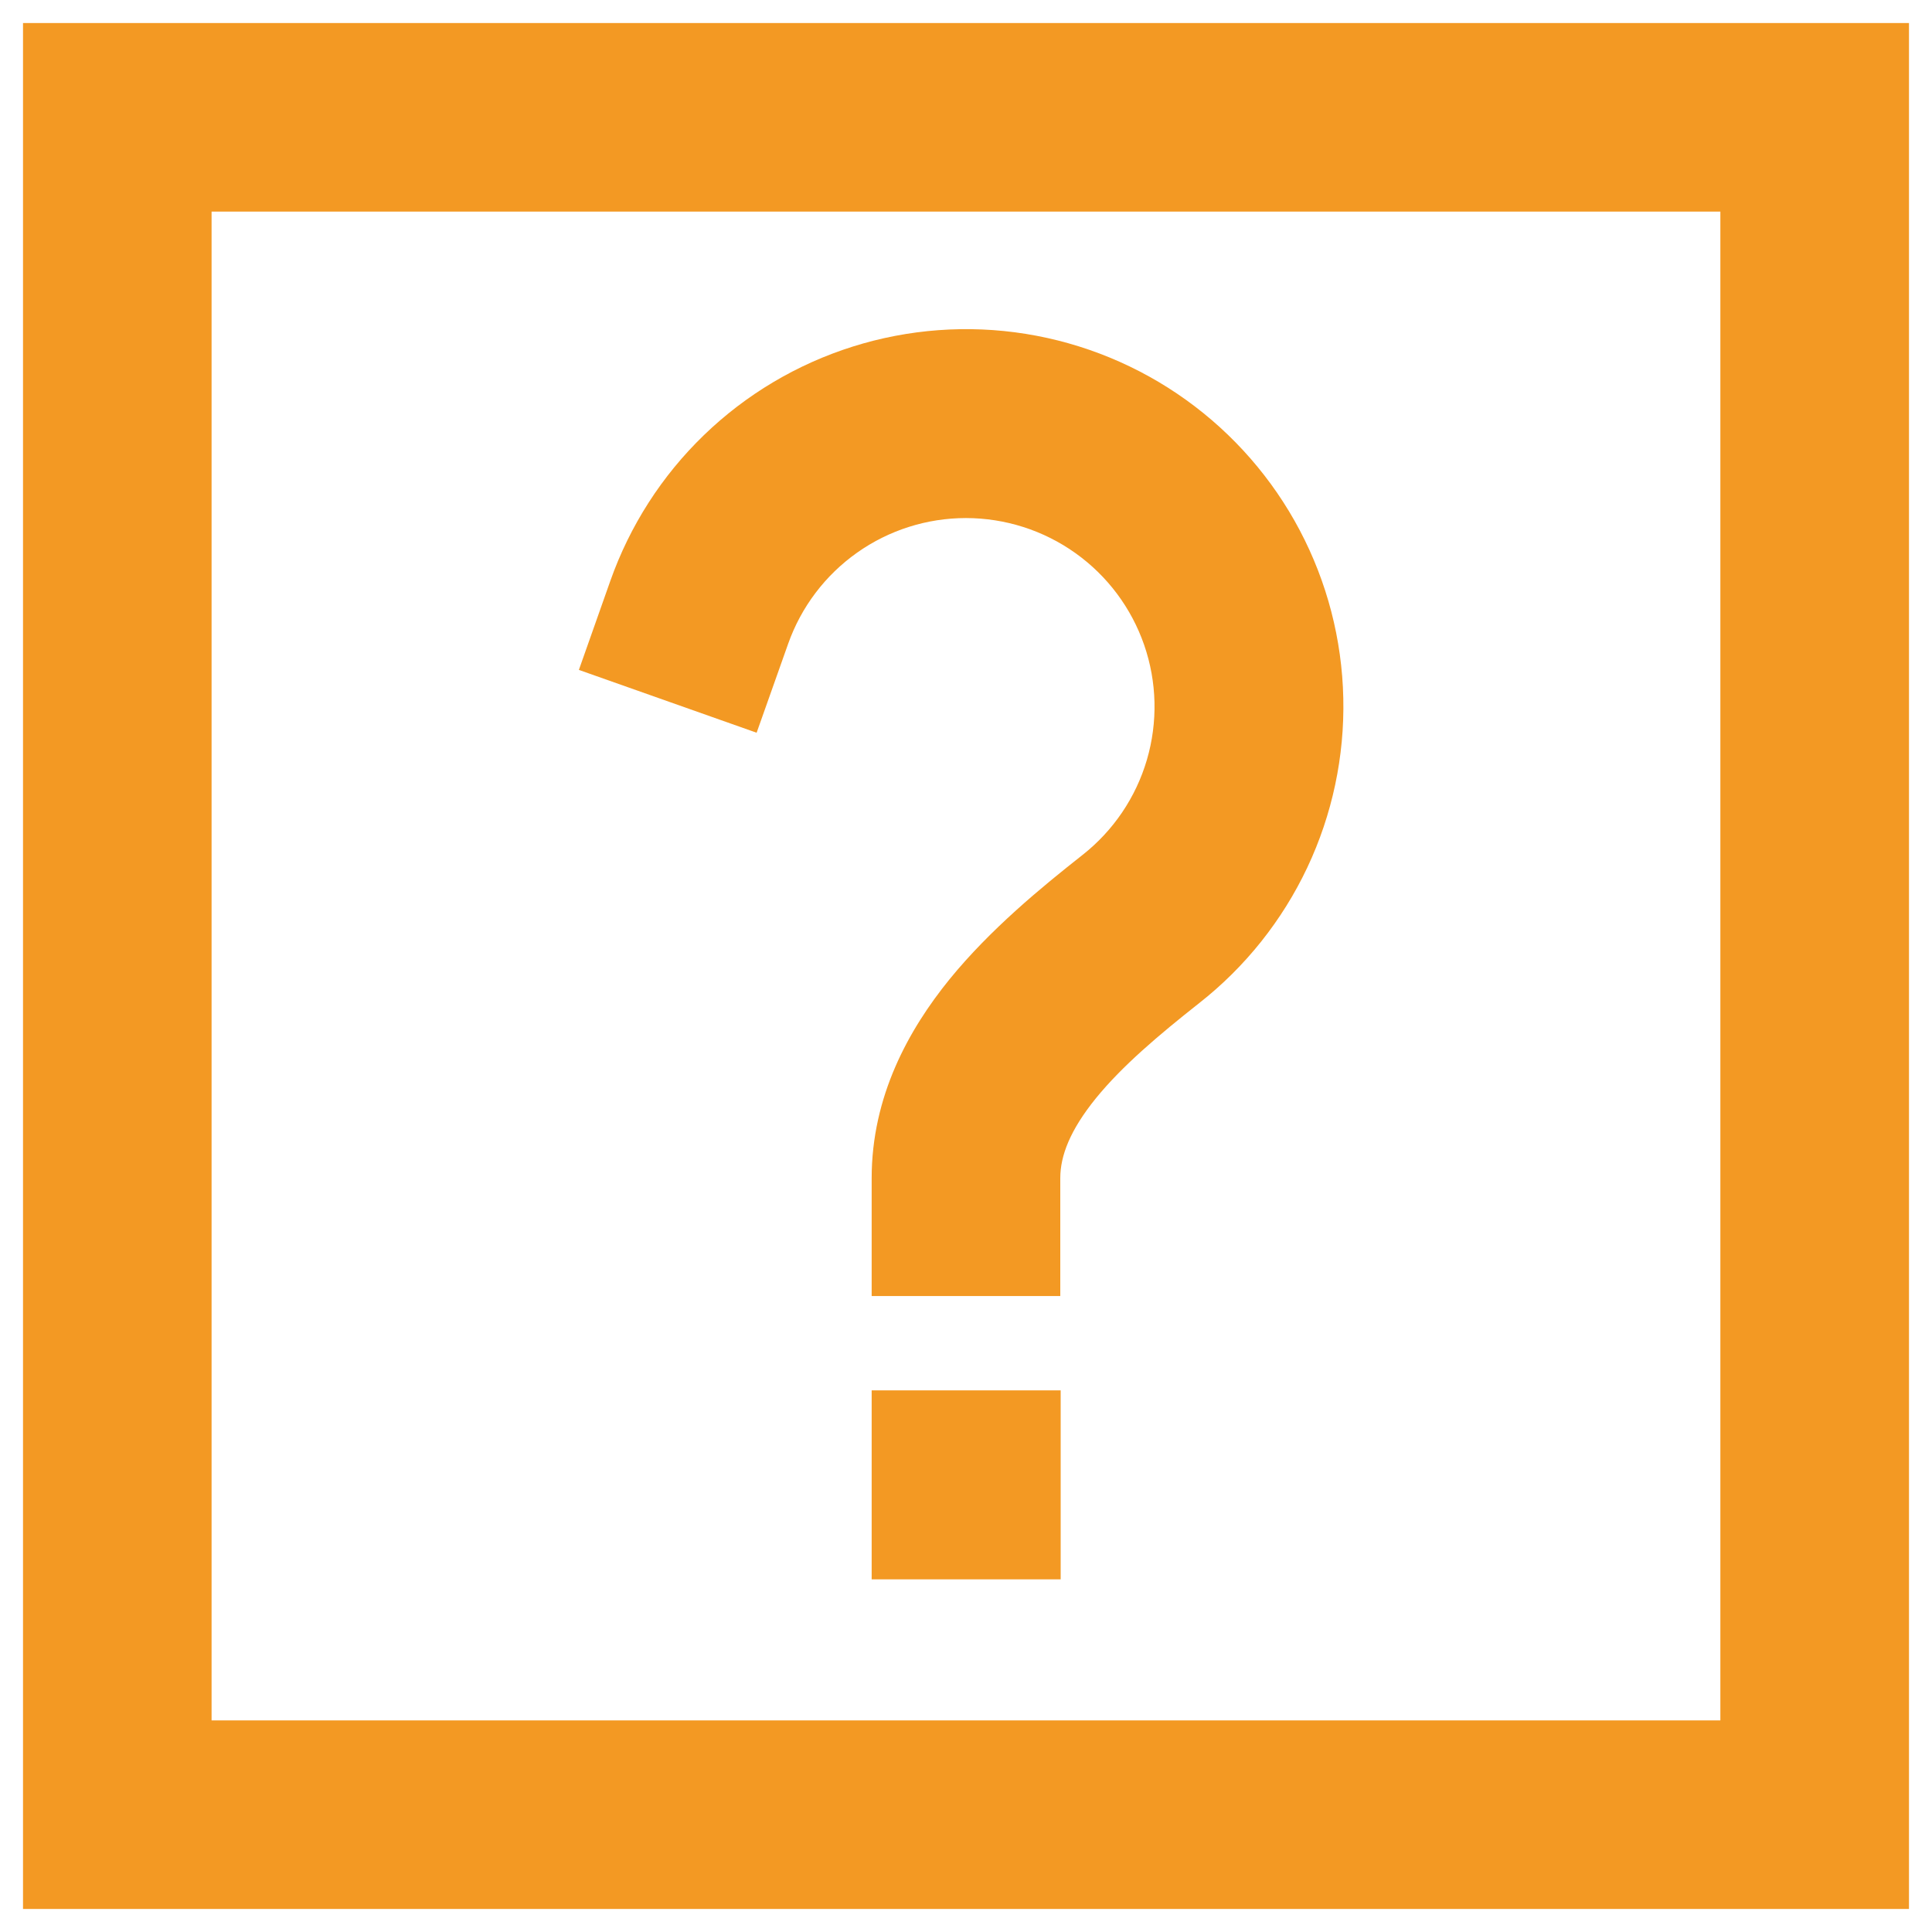 <svg width="35" height="35" viewBox="0 0 35 35" fill="none" xmlns="http://www.w3.org/2000/svg">
<path d="M0.417 0.417H34.583V34.583H0.417V0.417ZM3.833 3.833V31.167H31.166V3.833H3.833ZM17.5 9.385C16.793 9.385 16.104 9.604 15.527 10.012C14.95 10.42 14.514 10.996 14.278 11.663L13.707 13.274L10.487 12.136L11.056 10.525C11.409 9.525 11.989 8.62 12.752 7.883C13.514 7.146 14.438 6.597 15.45 6.278C16.461 5.96 17.533 5.881 18.58 6.048C19.627 6.216 20.621 6.624 21.483 7.242C22.345 7.86 23.052 8.67 23.547 9.608C24.042 10.546 24.312 11.586 24.335 12.646C24.359 13.706 24.135 14.758 23.683 15.716C23.23 16.675 22.56 17.516 21.726 18.171C20.99 18.752 20.331 19.309 19.854 19.895C19.386 20.473 19.208 20.937 19.208 21.344V23.479H15.791V21.344C15.791 19.863 16.458 18.657 17.203 17.739C17.941 16.834 18.866 16.075 19.611 15.488C20.17 15.048 20.577 14.446 20.777 13.765C20.977 13.083 20.96 12.356 20.728 11.685C20.496 11.014 20.06 10.431 19.481 10.019C18.903 9.607 18.21 9.386 17.5 9.385ZM15.791 25.188H19.215V28.611H15.791V25.188Z" fill="#F39923"/>
</svg>
